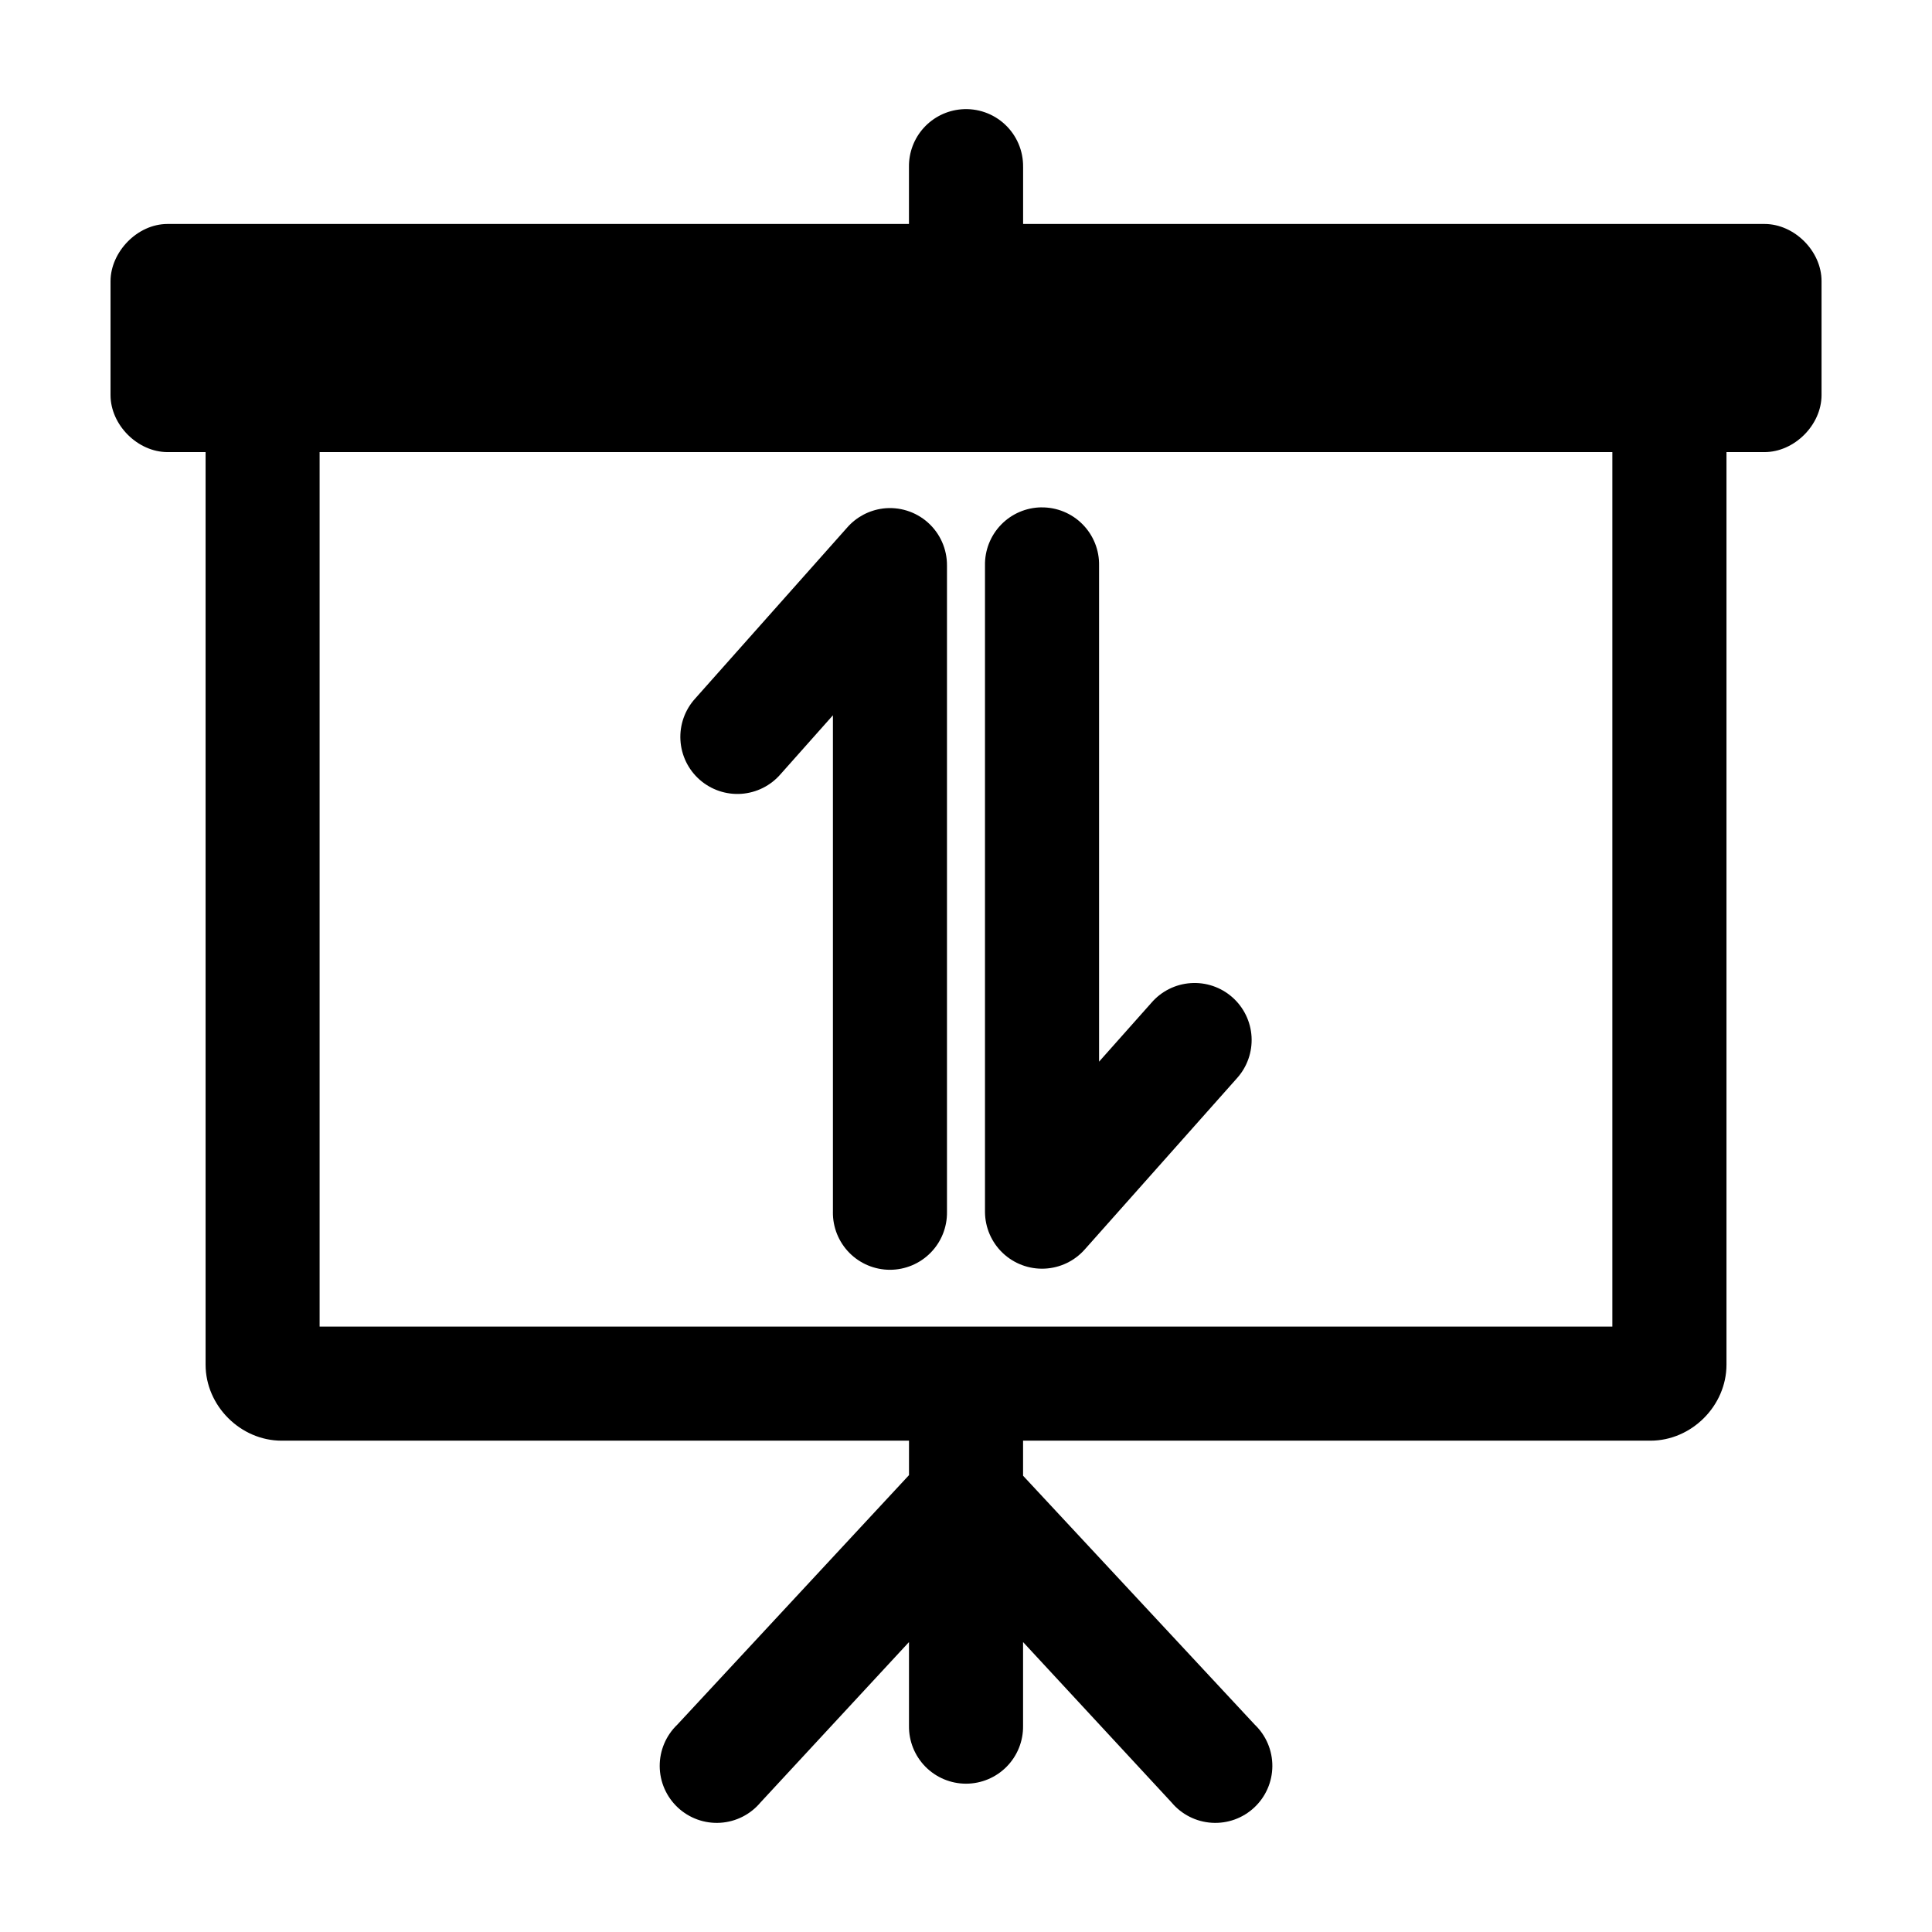 <?xml version="1.0" encoding="UTF-8"?>
<!-- Uploaded to: ICON Repo, www.svgrepo.com, Generator: ICON Repo Mixer Tools -->
<svg fill="#000000" width="800px" height="800px" version="1.1" viewBox="144 144 512 512" xmlns="http://www.w3.org/2000/svg">
 <path d="m398.74 172.97c-3.812 0.32-7.363 2.074-9.934 4.906-2.574 2.836-3.973 6.539-3.922 10.367v15.113h-196.48c-8.086 0-15.07 7.461-15.113 15.113v30.23c0 7.914 7.199 15.113 15.113 15.113h10.078v241.83c0 10.902 9.25 20.152 20.152 20.152h166.26v9.133l-61.402 66.125c-3 2.871-4.688 6.852-4.664 11.004 0.023 4.152 1.758 8.113 4.789 10.949 3.031 2.84 7.098 4.305 11.242 4.051 4.148-0.25 8.004-2.195 10.672-5.379l39.359-42.508v22.199-0.004c-0.055 4.047 1.512 7.945 4.352 10.828 2.84 2.879 6.719 4.504 10.766 4.504 4.043 0 7.922-1.625 10.762-4.504 2.84-2.883 4.41-6.781 4.352-10.828v-22.199l39.359 42.508v0.004c2.668 3.184 6.527 5.129 10.672 5.379 4.144 0.254 8.211-1.211 11.242-4.051 3.035-2.836 4.766-6.797 4.789-10.949 0.023-4.152-1.66-8.133-4.66-11.004l-61.402-65.969v-9.289h166.26c10.902 0 20.152-9.25 20.152-20.152v-241.83h10.078c7.914 0 15.113-7.199 15.113-15.113v-30.23c0-7.914-7.199-15.113-15.113-15.113h-196.48v-15.113h-0.004c0.059-4.266-1.688-8.355-4.805-11.262-3.117-2.91-7.32-4.367-11.57-4.012zm-170.04 90.844h342.59v231.75h-342.59zm191.29 14.641c-4.035 0.043-7.887 1.695-10.695 4.594s-4.344 6.801-4.262 10.836v171.3c0.023 4.109 1.719 8.031 4.691 10.863 2.977 2.832 6.977 4.336 11.082 4.156 4.106-0.18 7.961-2.019 10.68-5.102l40.305-45.344c2.711-2.996 4.109-6.953 3.883-10.992-0.227-4.035-2.062-7.812-5.094-10.484-3.031-2.676-7.008-4.023-11.043-3.742-4.031 0.277-7.785 2.16-10.418 5.227l-13.855 15.586v-131.46c0.086-4.09-1.492-8.039-4.371-10.945-2.875-2.91-6.809-4.527-10.902-4.484zm-42.035 0.312c-3.656 0.473-7.019 2.266-9.445 5.039l-40.305 45.344c-2.715 2.996-4.113 6.957-3.883 10.992 0.227 4.035 2.059 7.812 5.09 10.484 3.035 2.676 7.008 4.023 11.043 3.746 4.031-0.281 7.785-2.164 10.422-5.227l13.855-15.586v131.62l-0.004-0.004c-0.055 4.047 1.512 7.945 4.352 10.828 2.84 2.879 6.719 4.504 10.766 4.504 4.043 0 7.922-1.625 10.762-4.504 2.84-2.883 4.41-6.781 4.352-10.828v-171.3 0.004c0.031-4.359-1.816-8.52-5.074-11.418-3.258-2.894-7.606-4.242-11.93-3.699z"/>
</svg>